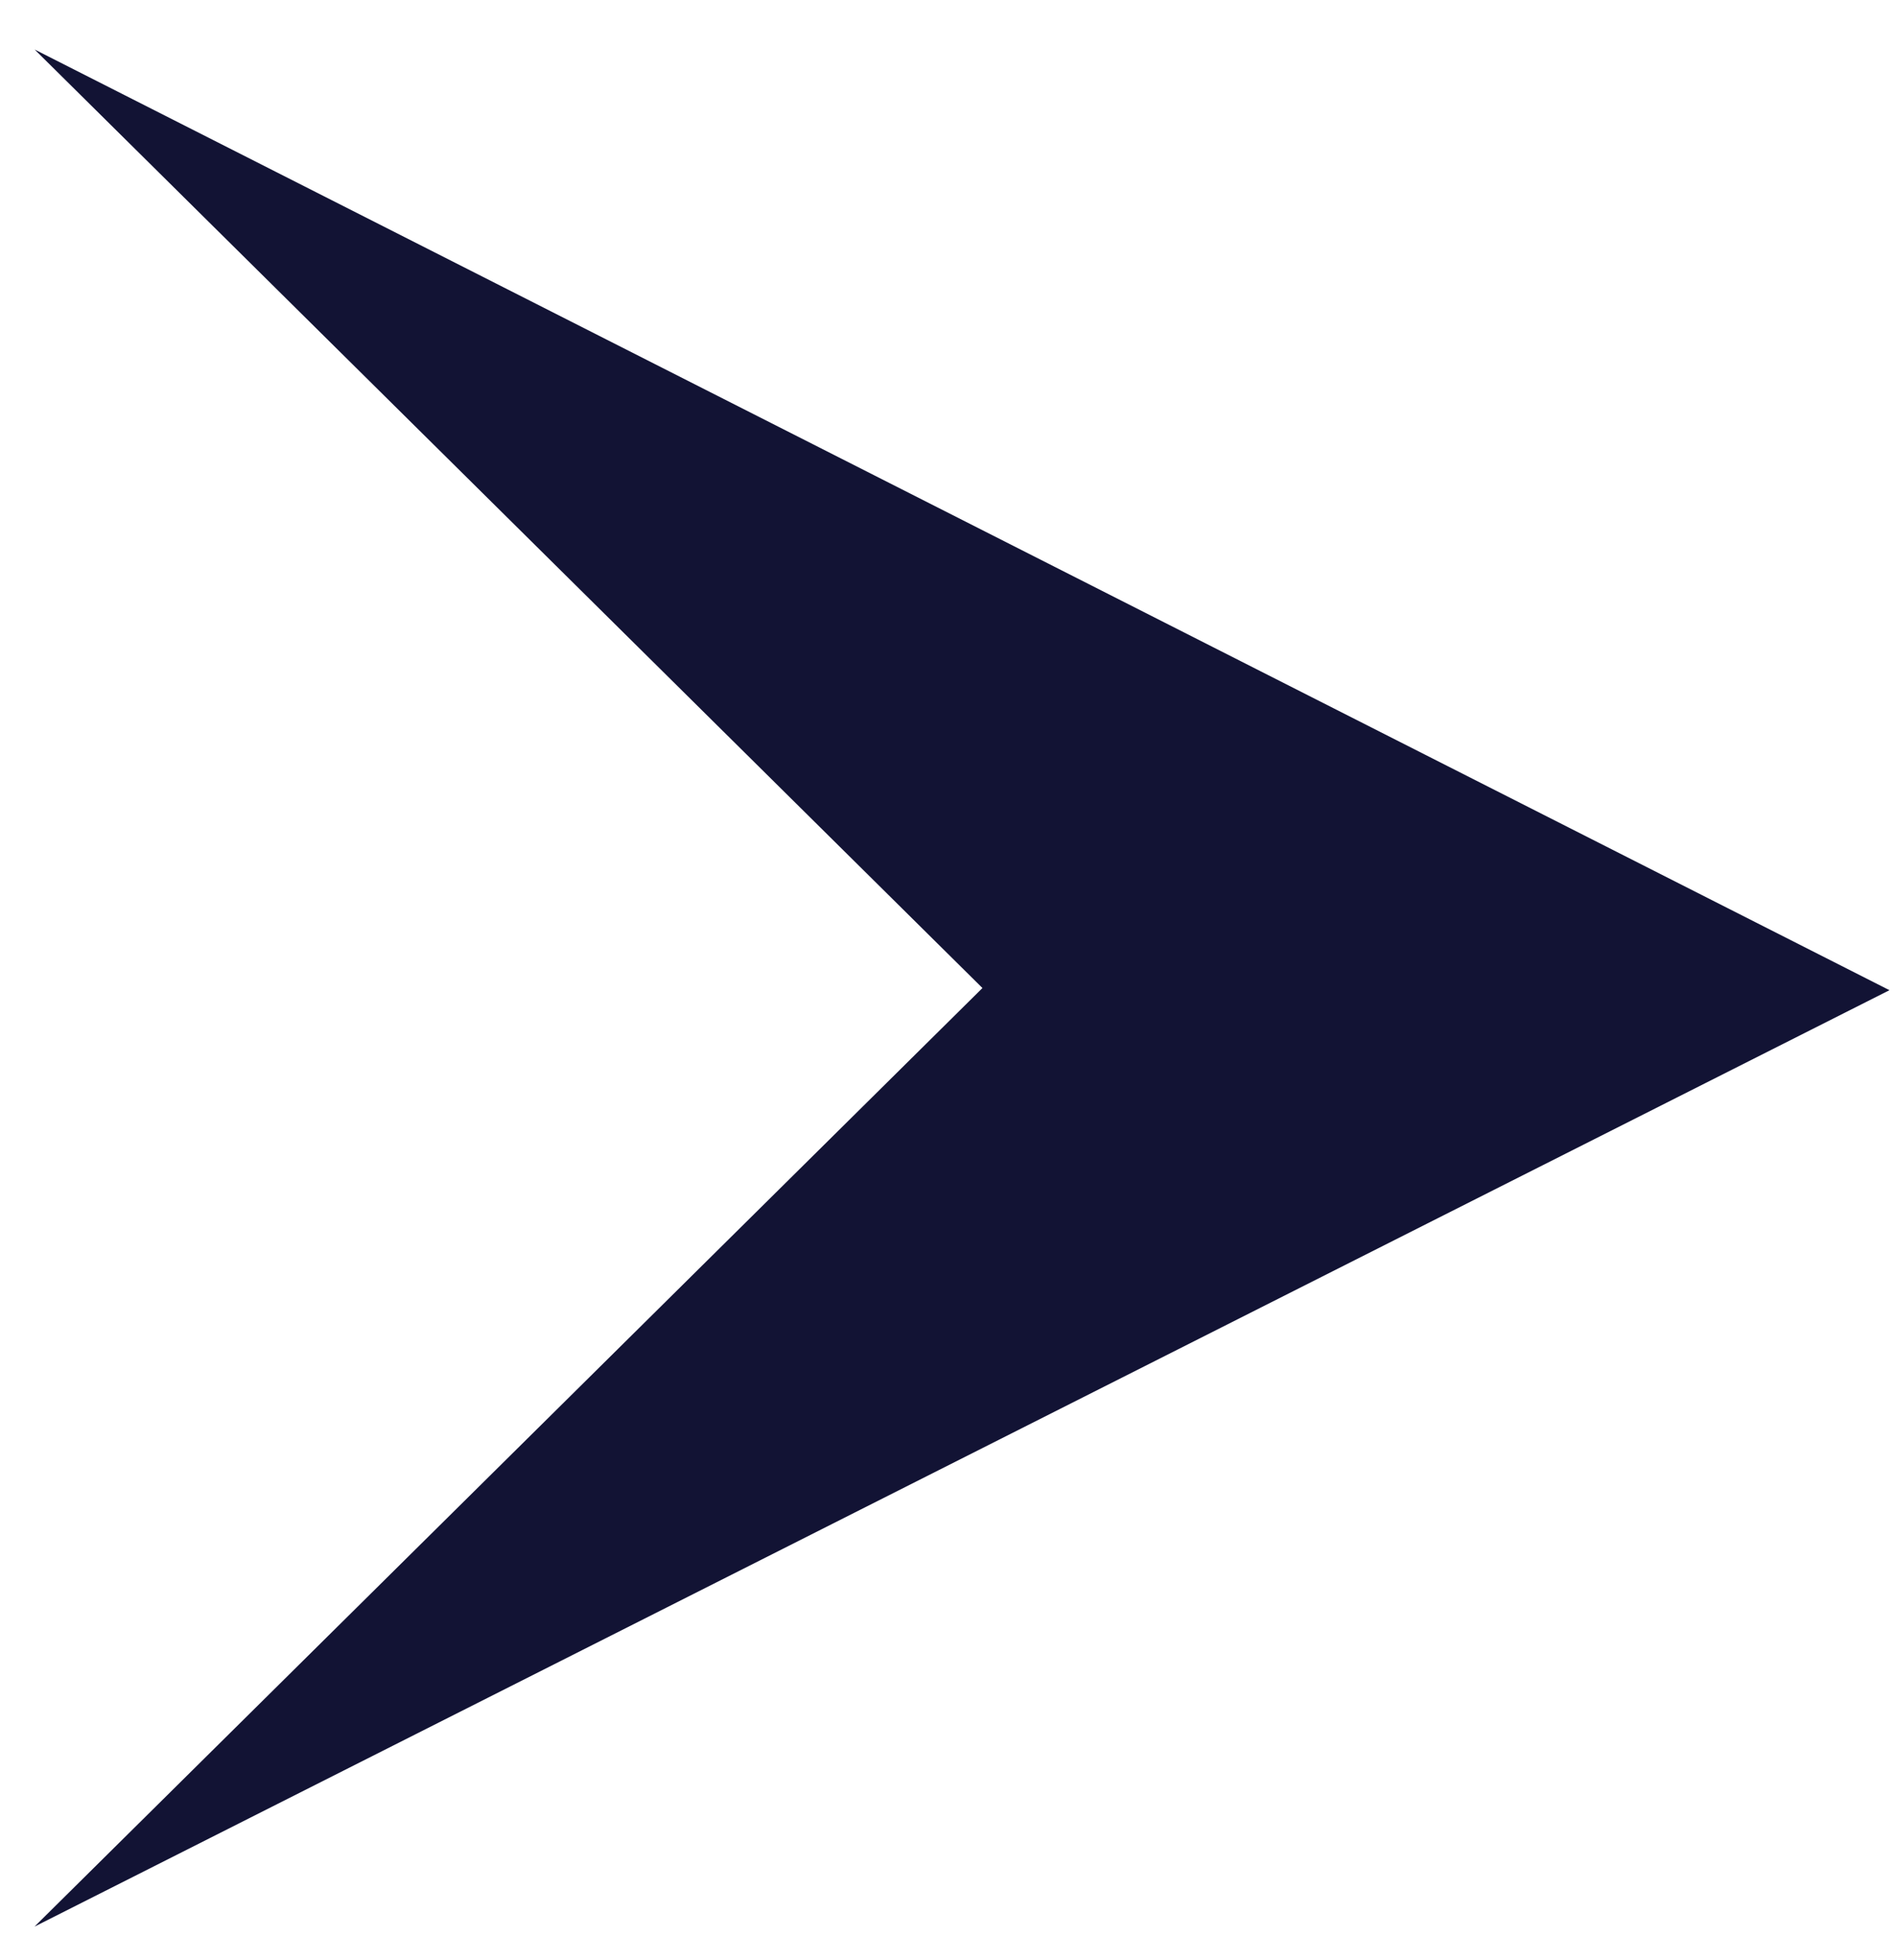 <svg width="30" height="31" viewBox="0 0 30 31" fill="none" xmlns="http://www.w3.org/2000/svg">
<path fill-rule="evenodd" clip-rule="evenodd" d="M15.545 15.625L0.546 30.468L29.895 15.66H29.875H29.898L0.548 0.783L15.545 15.625Z" fill="#121334"/>
</svg>

